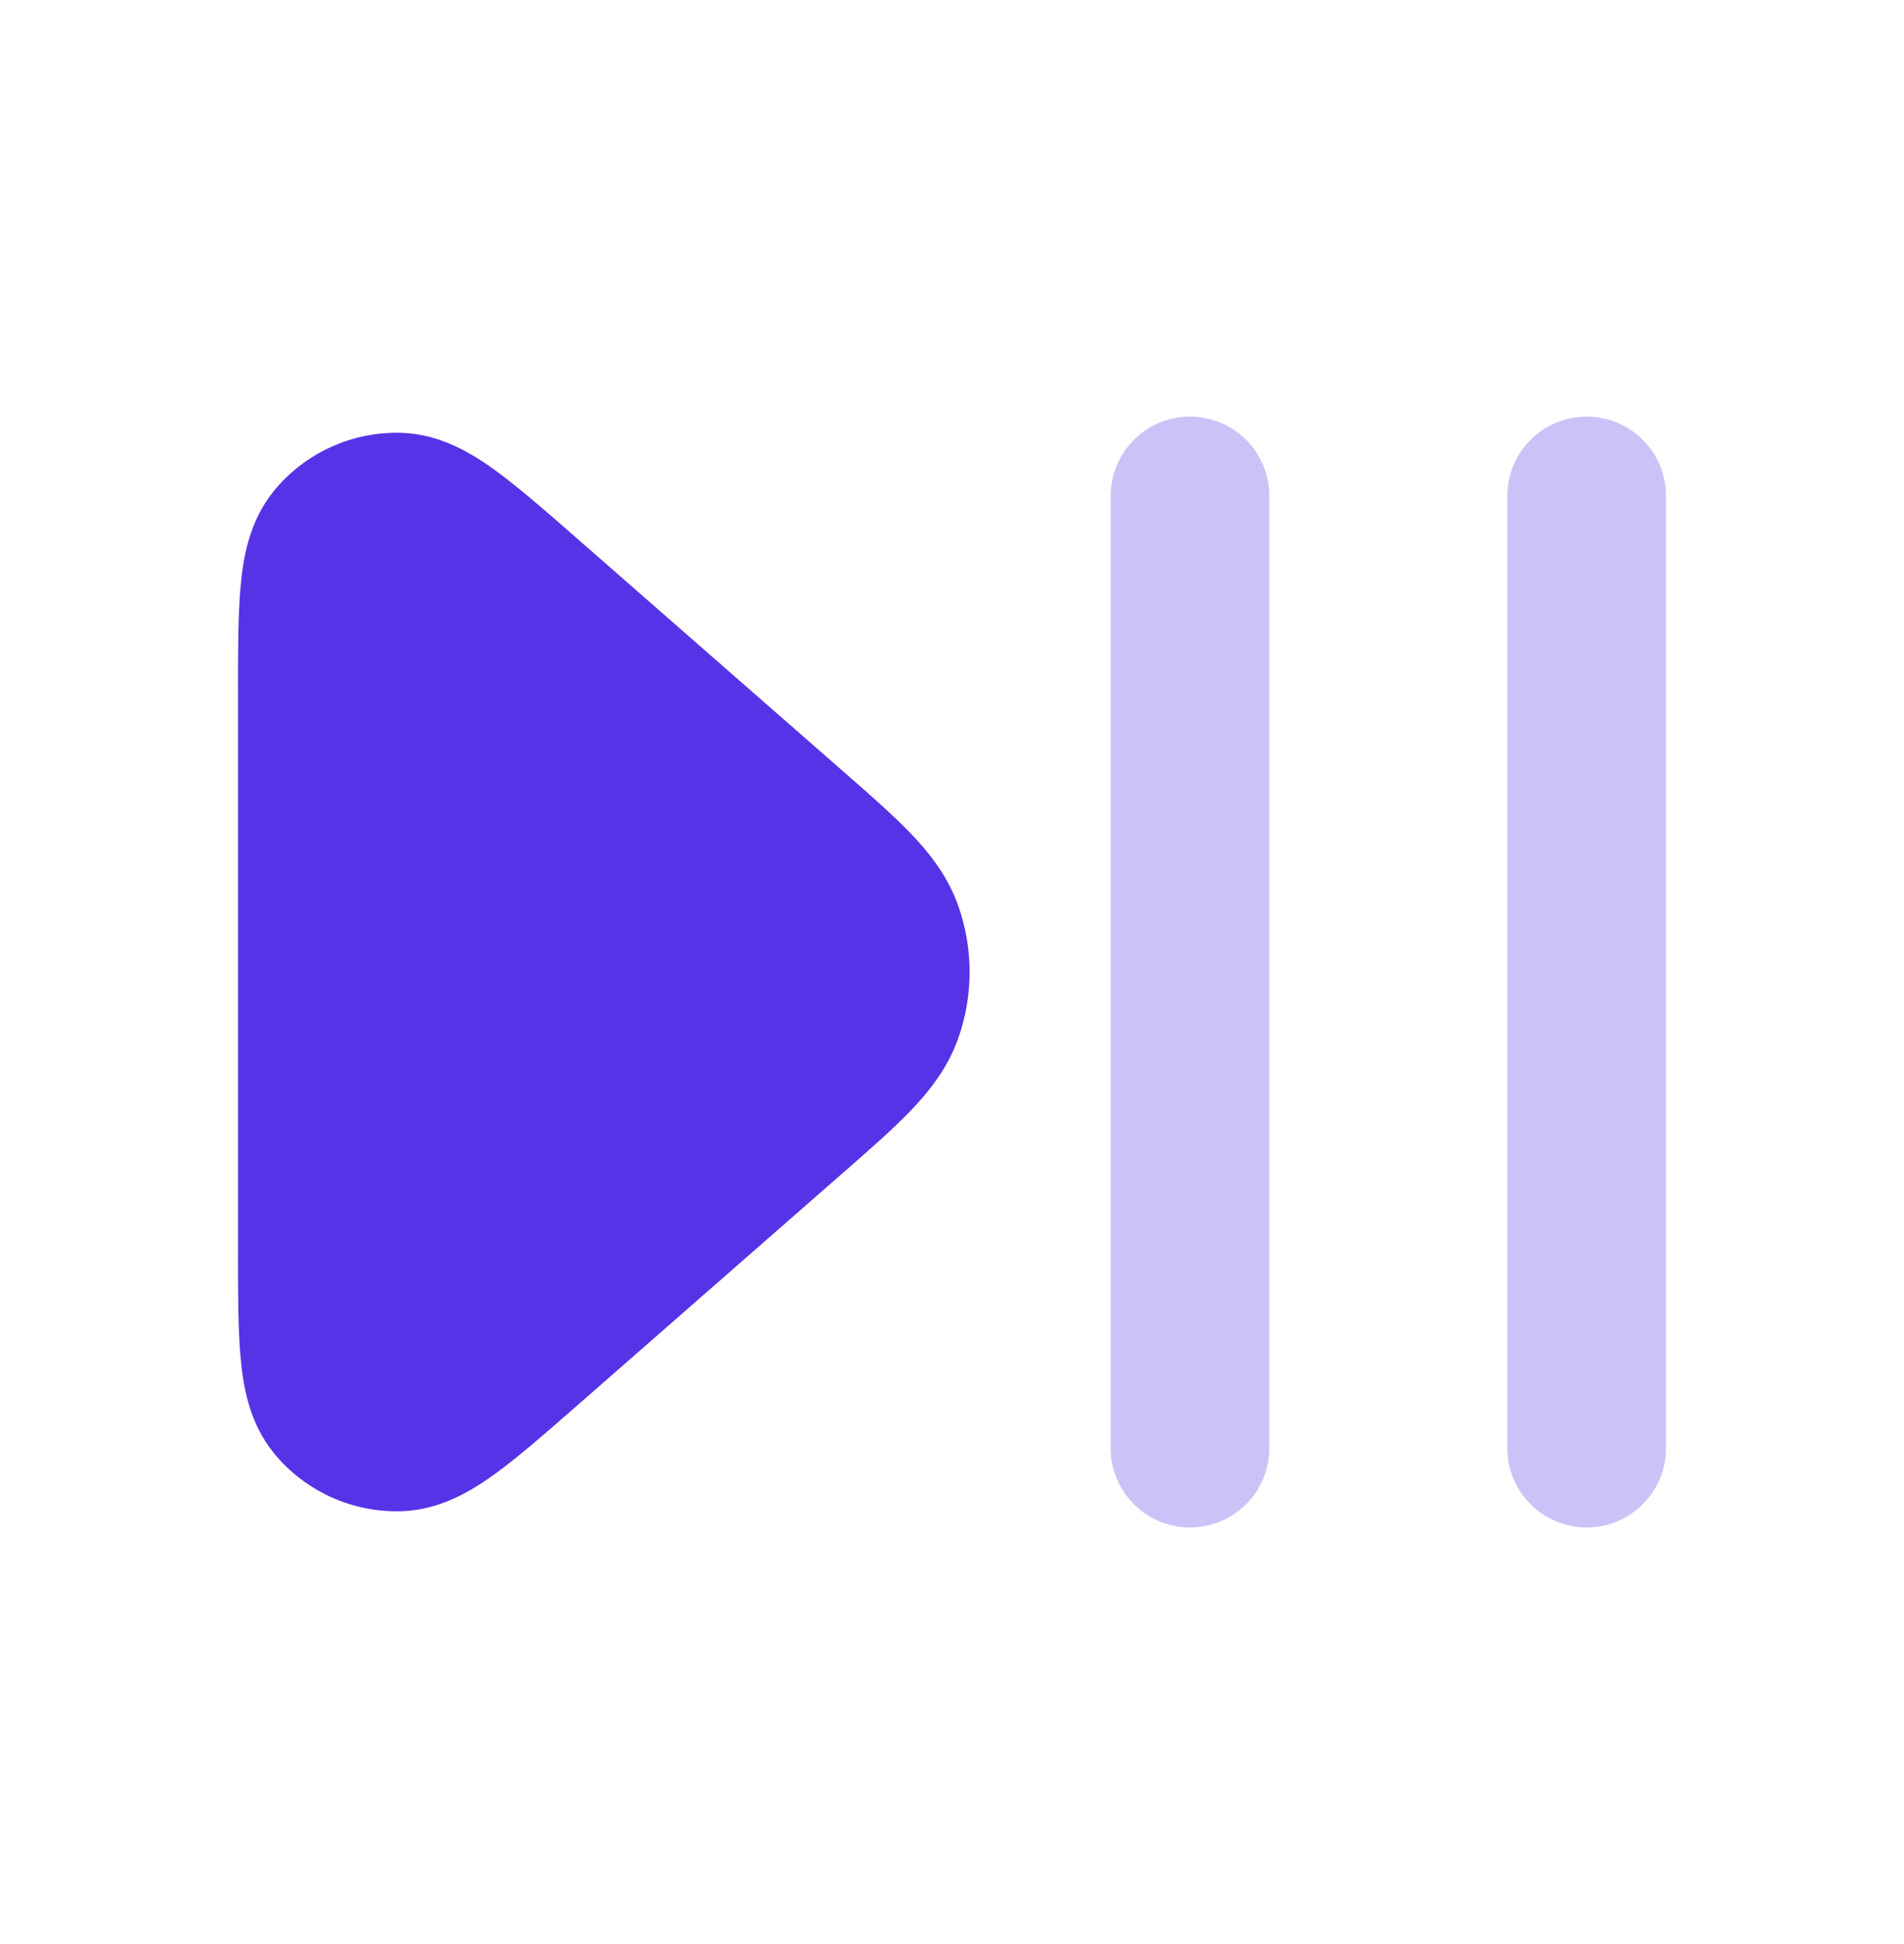 <svg width="48" height="49" viewBox="0 0 48 49" fill="none" xmlns="http://www.w3.org/2000/svg">
<g opacity="0.3">
<path d="M30 10.5C31.105 10.5 32 11.395 32 12.5V36.5C32 37.605 31.105 38.5 30 38.5C28.895 38.5 28 37.605 28 36.5V12.5C28 11.395 28.895 10.5 30 10.5Z" fill="#5733E7"/>
<path d="M40 10.5C41.105 10.5 42 11.395 42 12.5V36.5C42 37.605 41.105 38.5 40 38.5C38.895 38.5 38 37.605 38 36.5V12.5C38 11.395 38.895 10.5 40 10.5Z" fill="#5733E7"/>
</g>
<path fill-rule="evenodd" clip-rule="evenodd" d="M6.907 12.371C7.695 11.41 8.885 10.87 10.128 10.91C11.126 10.941 11.935 11.455 12.498 11.864C13.082 12.29 13.772 12.893 14.556 13.579C14.579 13.599 14.602 13.619 14.624 13.639L21.247 19.434C21.91 20.013 22.5 20.529 22.949 20.996C23.425 21.491 23.889 22.073 24.157 22.829C24.54 23.91 24.54 25.09 24.157 26.171C23.889 26.927 23.425 27.509 22.949 28.004C22.5 28.471 21.91 28.987 21.247 29.566L14.556 35.421C13.772 36.107 13.082 36.711 12.498 37.136C11.935 37.545 11.126 38.059 10.128 38.09C8.885 38.13 7.695 37.59 6.907 36.629C6.274 35.857 6.127 34.91 6.065 34.216C6 33.497 6 32.581 6 31.538L6 17.552C6 17.522 6 17.492 6 17.462C6 16.419 6 15.503 6.065 14.784C6.127 14.09 6.274 13.143 6.907 12.371Z" fill="#5733E7"/>
</svg>
